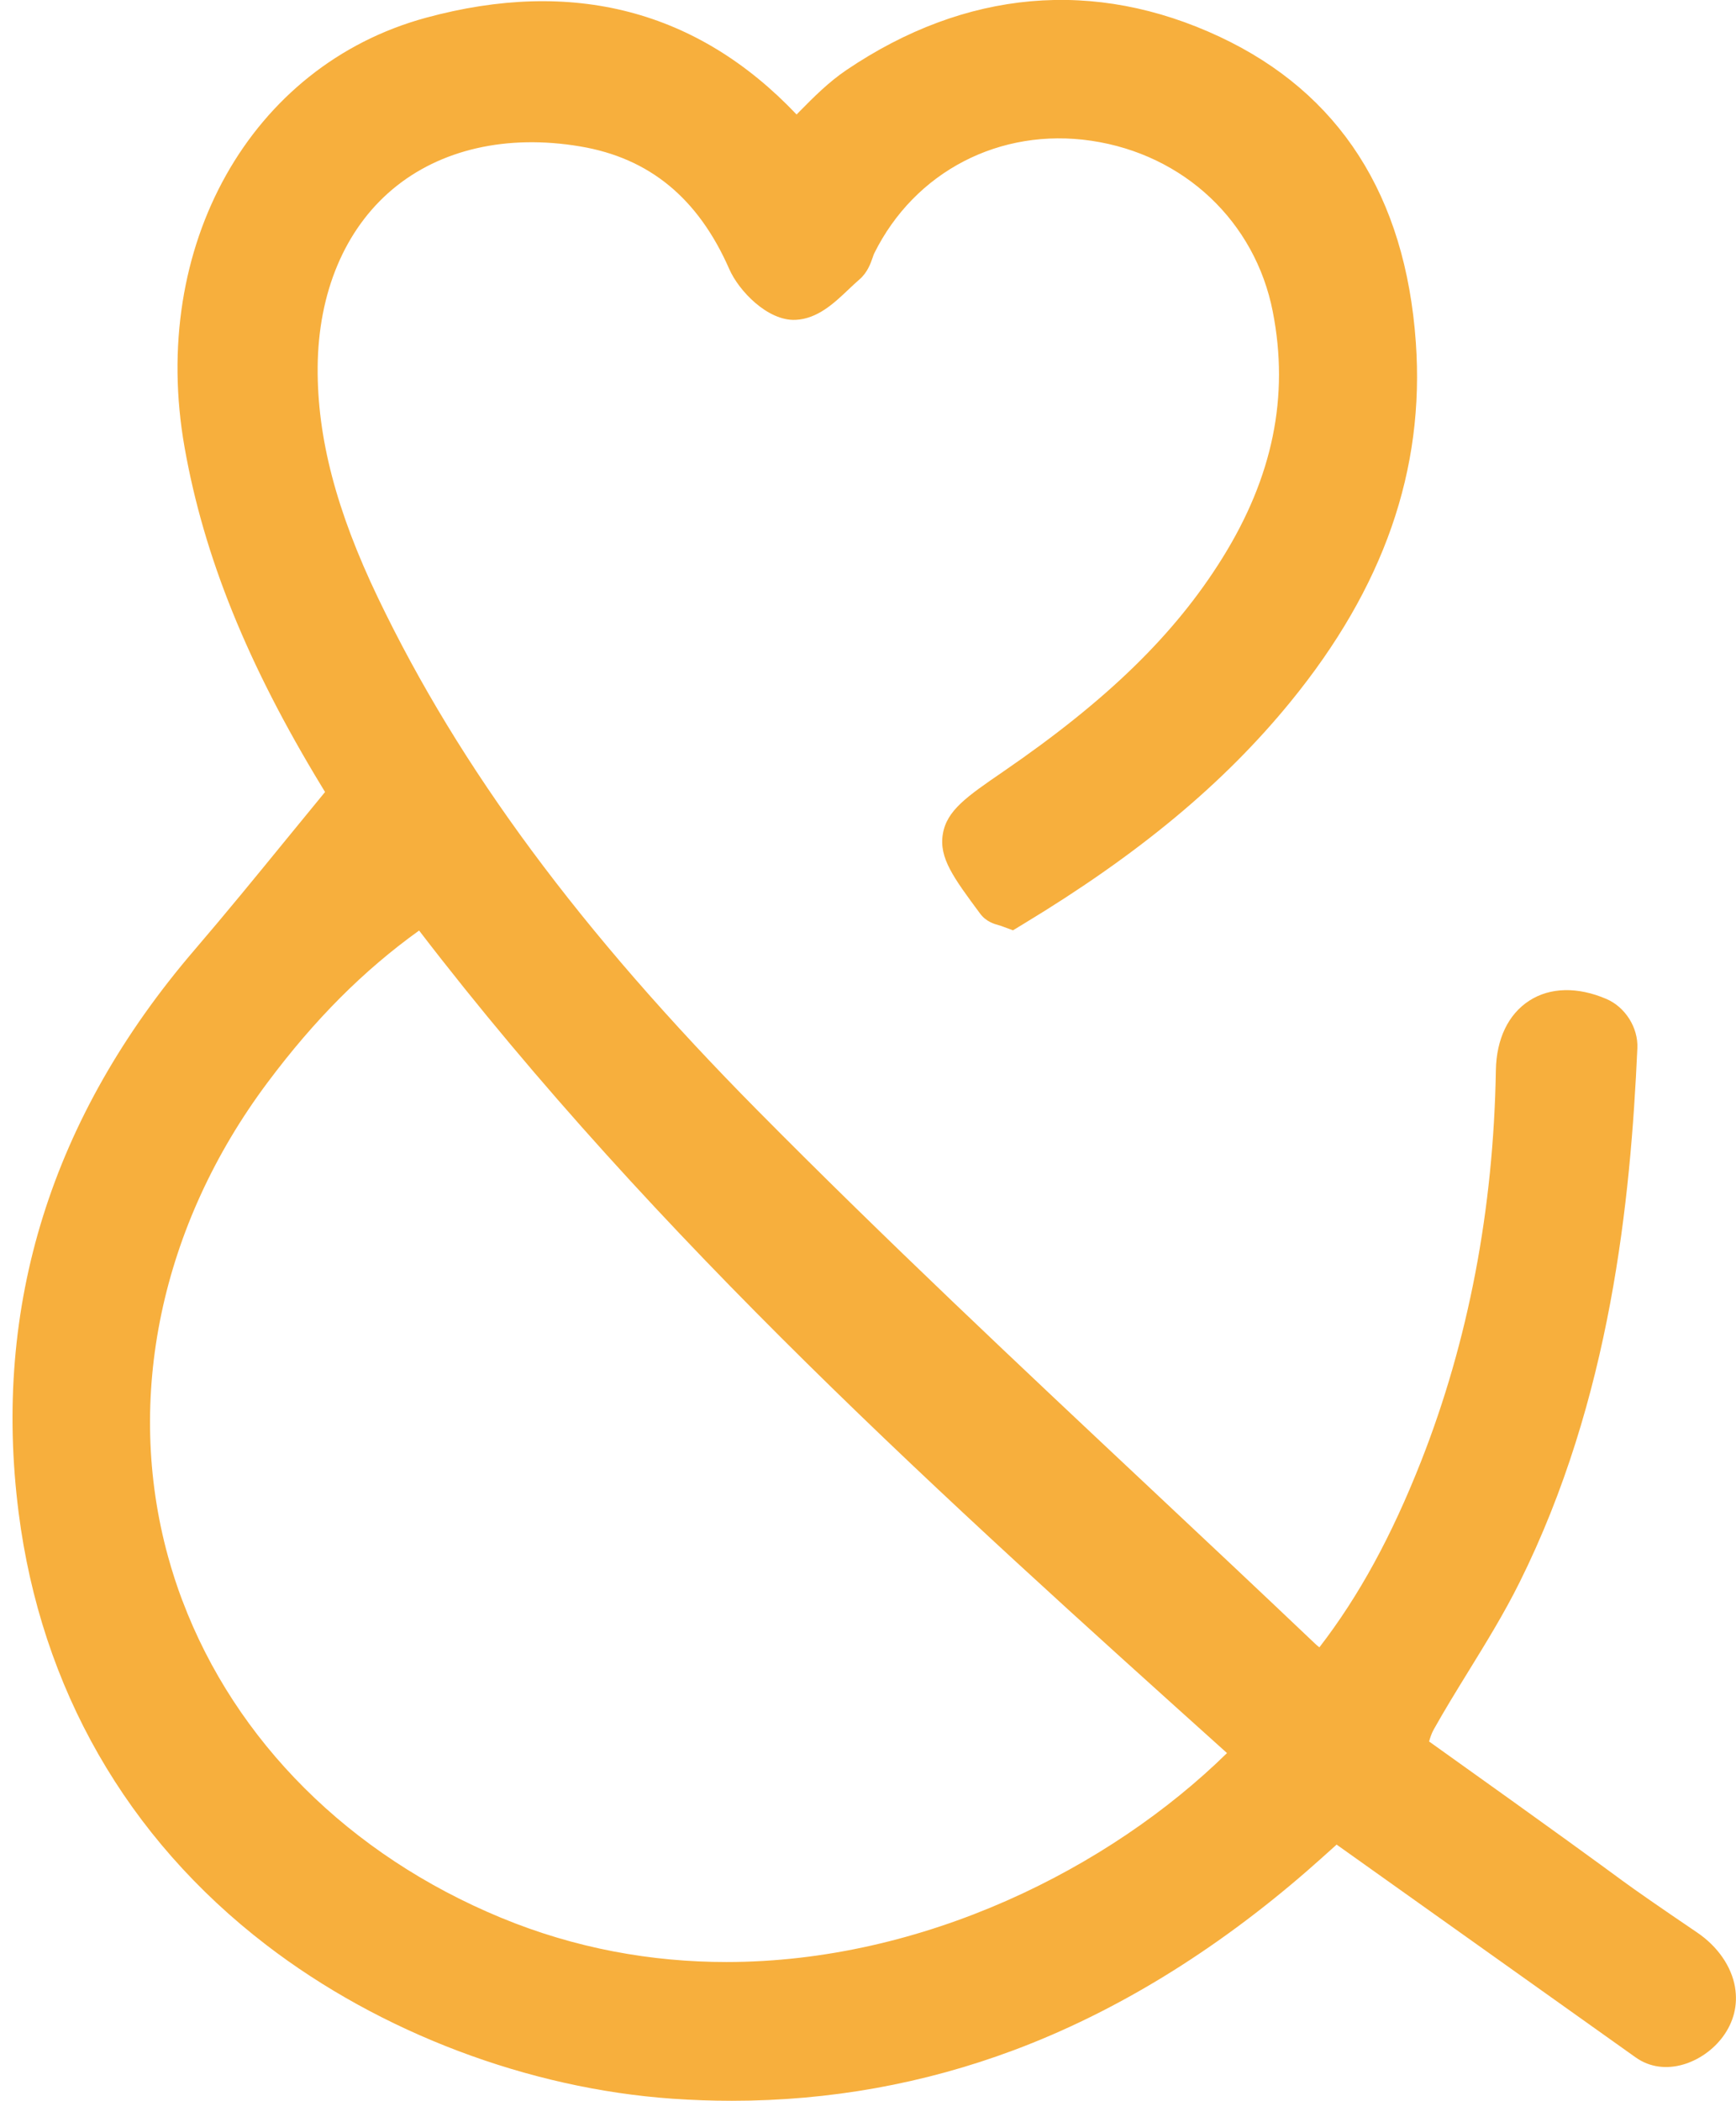 <?xml version="1.0" encoding="UTF-8"?><svg id="a" xmlns="http://www.w3.org/2000/svg" viewBox="0 0 453.21 548.34"><defs><style>.b{fill:#f7af3d;}</style></defs><path class="b" d="M452.96,518.69c-.93-5.44-4.54-10.66-9.92-14.3q-14.34-9.72-19.68-13.65c-5.2-3.82-15.89-11.68-50.27-36.19,.27-1.02,.71-2.25,1.2-3.12,2.85-5.1,6.01-10.22,9.06-15.18,4.59-7.45,9.34-15.15,13.35-23.22,23.86-47.96,28.97-99.72,30.76-139.46,.24-5.32-3.15-10.71-8.06-12.82-7.55-3.24-14.73-3.08-20.19,.46-5.46,3.54-8.55,9.99-8.69,18.16-.61,36.33-7.17,70.63-19.49,101.96-7.72,19.62-16.24,35.24-26.58,48.64-.4-.31-.76-.6-1.07-.9-14.37-13.66-29.06-27.45-43.27-40.79-33.97-31.88-69.09-64.85-102.35-98.46-46.24-46.72-77.72-89.23-99.08-133.78-10.89-22.72-15.89-41.86-15.75-60.22,.16-19.49,7.1-35.97,19.55-46.42,12.44-10.43,29.84-14.41,49-11.18,18.08,3.04,30.81,13.53,38.93,32.06,2.46,5.61,9.99,13.53,17.28,13.21,5.75-.27,10.08-4.37,13.9-8,.96-.91,1.86-1.76,2.7-2.48,2.18-1.85,3.01-4.27,3.56-5.87,.12-.35,.29-.84,.38-1.01,10.6-21.37,32.85-32.91,56.68-29.39,24.19,3.57,42.79,21.1,47.38,44.66,4.31,22.09,0,43.11-13.18,64.27-12.38,19.89-30.01,37.07-57.15,55.69l-.1,.07c-9.47,6.5-14.69,10.08-15.72,16.27-1.04,6.22,2.79,11.39,9.74,20.77,1.56,2.1,3.68,2.69,4.82,3.01,.23,.06,.5,.13,.8,.25l2.95,1.09,2.69-1.63c30.18-18.25,52.35-36.68,69.77-58.02,24.37-29.85,35.08-60.56,32.71-93.86-2.71-38.23-19.93-65.04-51.16-79.69-32.68-15.32-66.37-12.34-97.43,8.62-4.74,3.2-8.62,7.13-12.37,10.93-.24,.24-.47,.48-.7,.71C182.15,2.69,149.58-5.81,111.18,4.64c-45.77,12.46-72.27,59.6-63,112.09,5.04,28.54,16.43,56.71,35.86,88.64,.27,.45,.54,.9,.82,1.35-3.36,4.08-6.7,8.17-10.04,12.26-7.81,9.57-15.89,19.46-24.04,28.96C13.43,291.47-2.02,340.87,4.86,394.78c5.85,45.87,28.21,84.9,64.66,112.88,29.8,22.88,68.45,37.51,106.06,40.13,5.2,.36,10.37,.54,15.51,.54,25.41,0,50.11-4.43,73.6-13.22,26.45-9.9,52.21-25.64,76.55-46.79,2.34-2.03,4.61-4.08,7.25-6.45,.15-.14,.3-.27,.45-.41l78.08,55.55c7.59,5.39,17.72,1.4,22.75-5.39,2.86-3.86,3.97-8.34,3.18-12.94ZM47.63,417.84c-1.43-3.78-2.68-7.64-3.76-11.56-11.37-41.34-1.91-86.43,25.96-123.71,12.31-16.47,25-29.21,39.58-39.69,61.88,80.65,137.57,148.73,210.83,214.61l.09,.08c-30.71,30.12-79.31,54.54-130.69,54.54-19.49,0-39.38-3.51-58.84-11.56-39.64-16.39-69.37-46.15-83.16-82.72Z"/></svg>